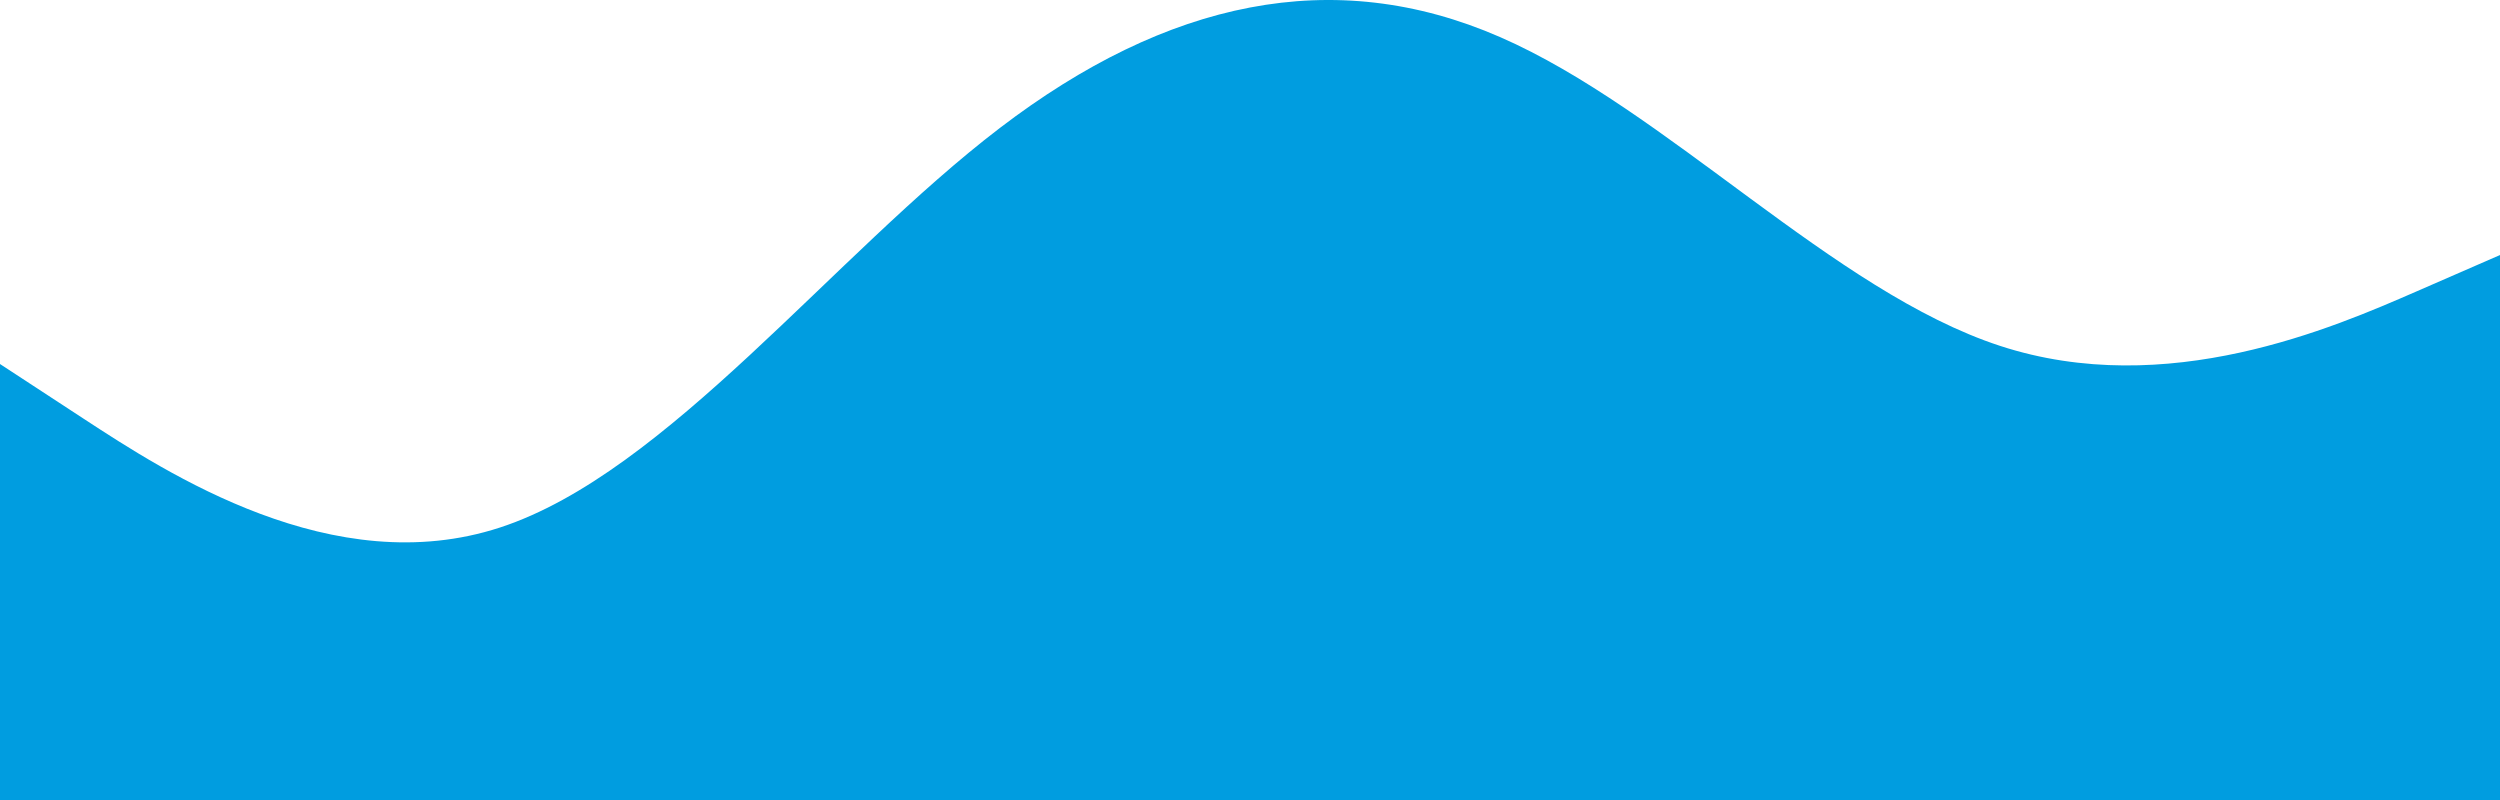 <svg xmlns="http://www.w3.org/2000/svg" width="375" height="120" viewBox="0 0 375 120" fill="none"><path fill-rule="evenodd" clip-rule="evenodd" d="M0 54.603L12.5 62.778C25 70.952 50 87.302 75 79.127C100 70.952 125 38.254 150 19.18C175 0.105 200 -5.344 225 5.555C250 16.455 275 43.703 300 51.878C325 60.053 350 49.153 362.5 43.703L375 38.254V120H362.5C350 120 325 120 300 120C275 120 250 120 225 120C200 120 175 120 150 120C125 120 100 120 75 120C50 120 25 120 12.5 120H0V54.603Z" fill="#009DE0"></path></svg>